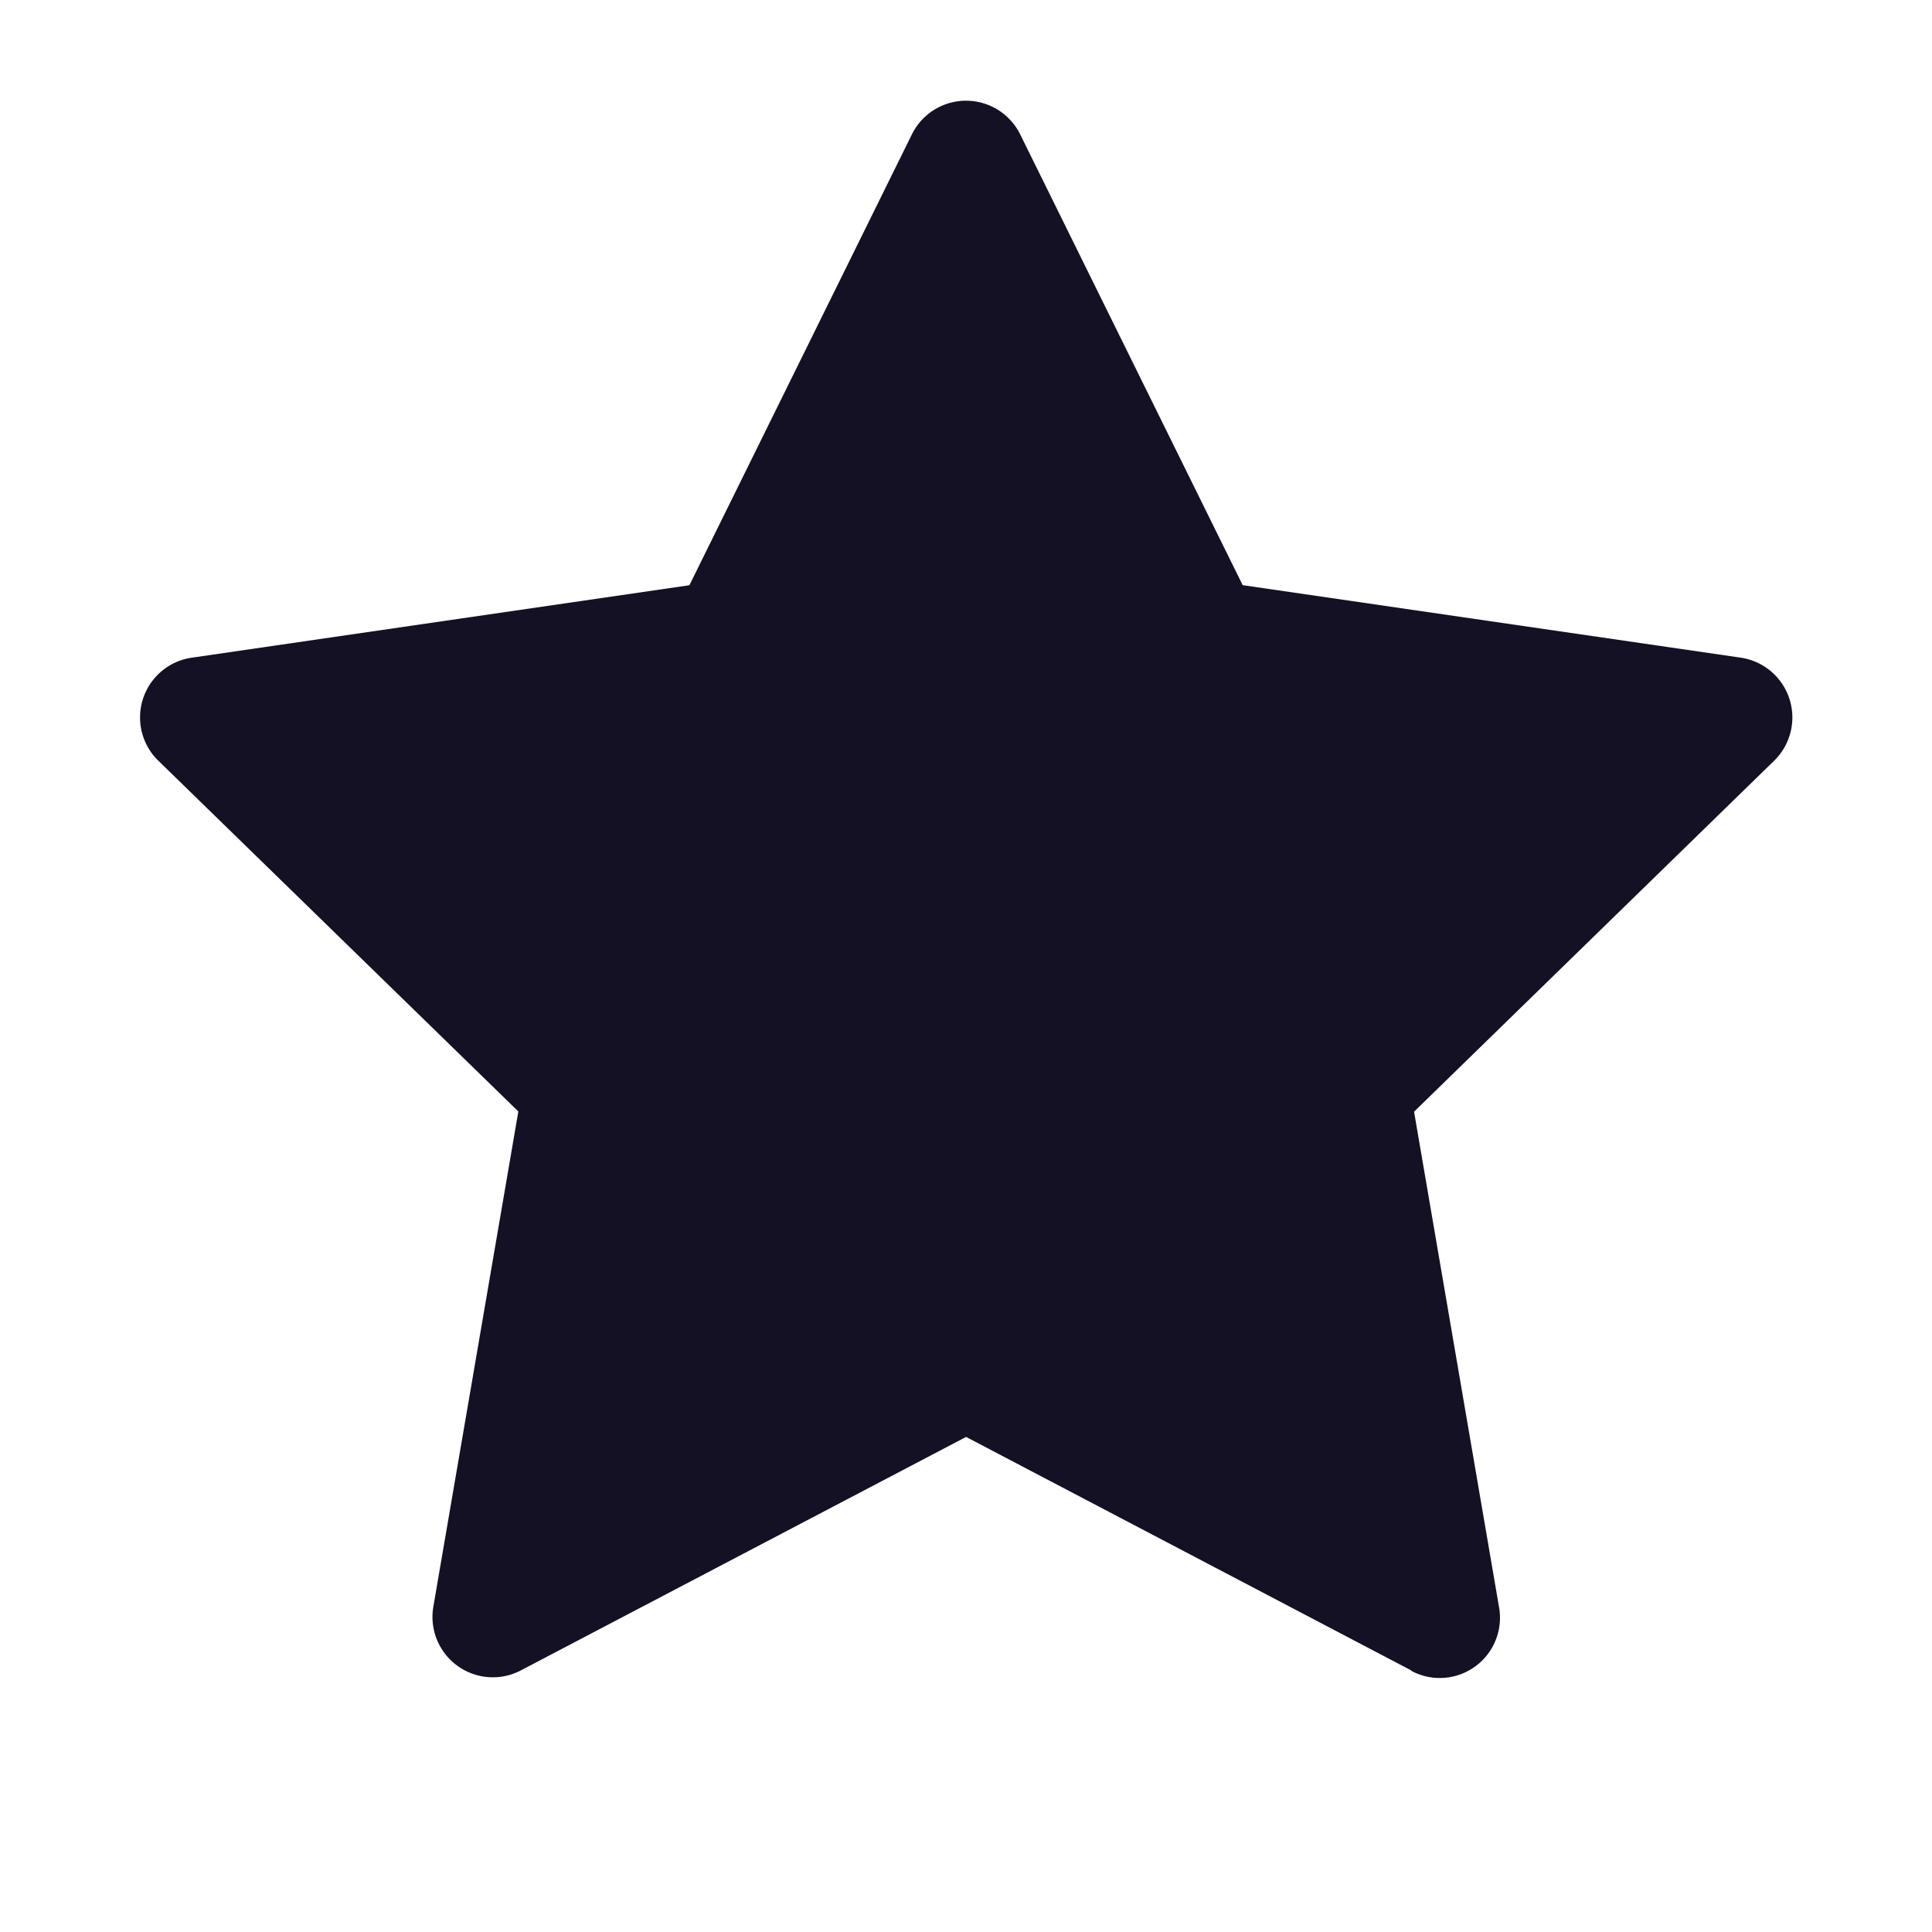 <?xml version="1.0" encoding="utf-8"?>
<svg width="800px" height="800px" viewBox="0 0 24 24" id="_24x24_On_Light_Star" data-name="24x24/On Light/Star" xmlns="http://www.w3.org/2000/svg">
  <rect id="view-box" width="24" height="24" fill="none"/>
  <path id="Shape" d="M15.791,19.5,10.262,16.6,4.732,19.5a.75.75,0,0,1-1.088-.79L4.7,12.557.228,8.2a.75.75,0,0,1,.415-1.28l6.182-.9L9.589.419a.75.75,0,0,1,1.345,0l2.764,5.6,6.182.9A.751.751,0,0,1,20.3,8.2l-4.473,4.36,1.056,6.157a.748.748,0,0,1-1.088.79Z" transform="translate(1.739 1.25)" fill="#141124"/>
</svg>